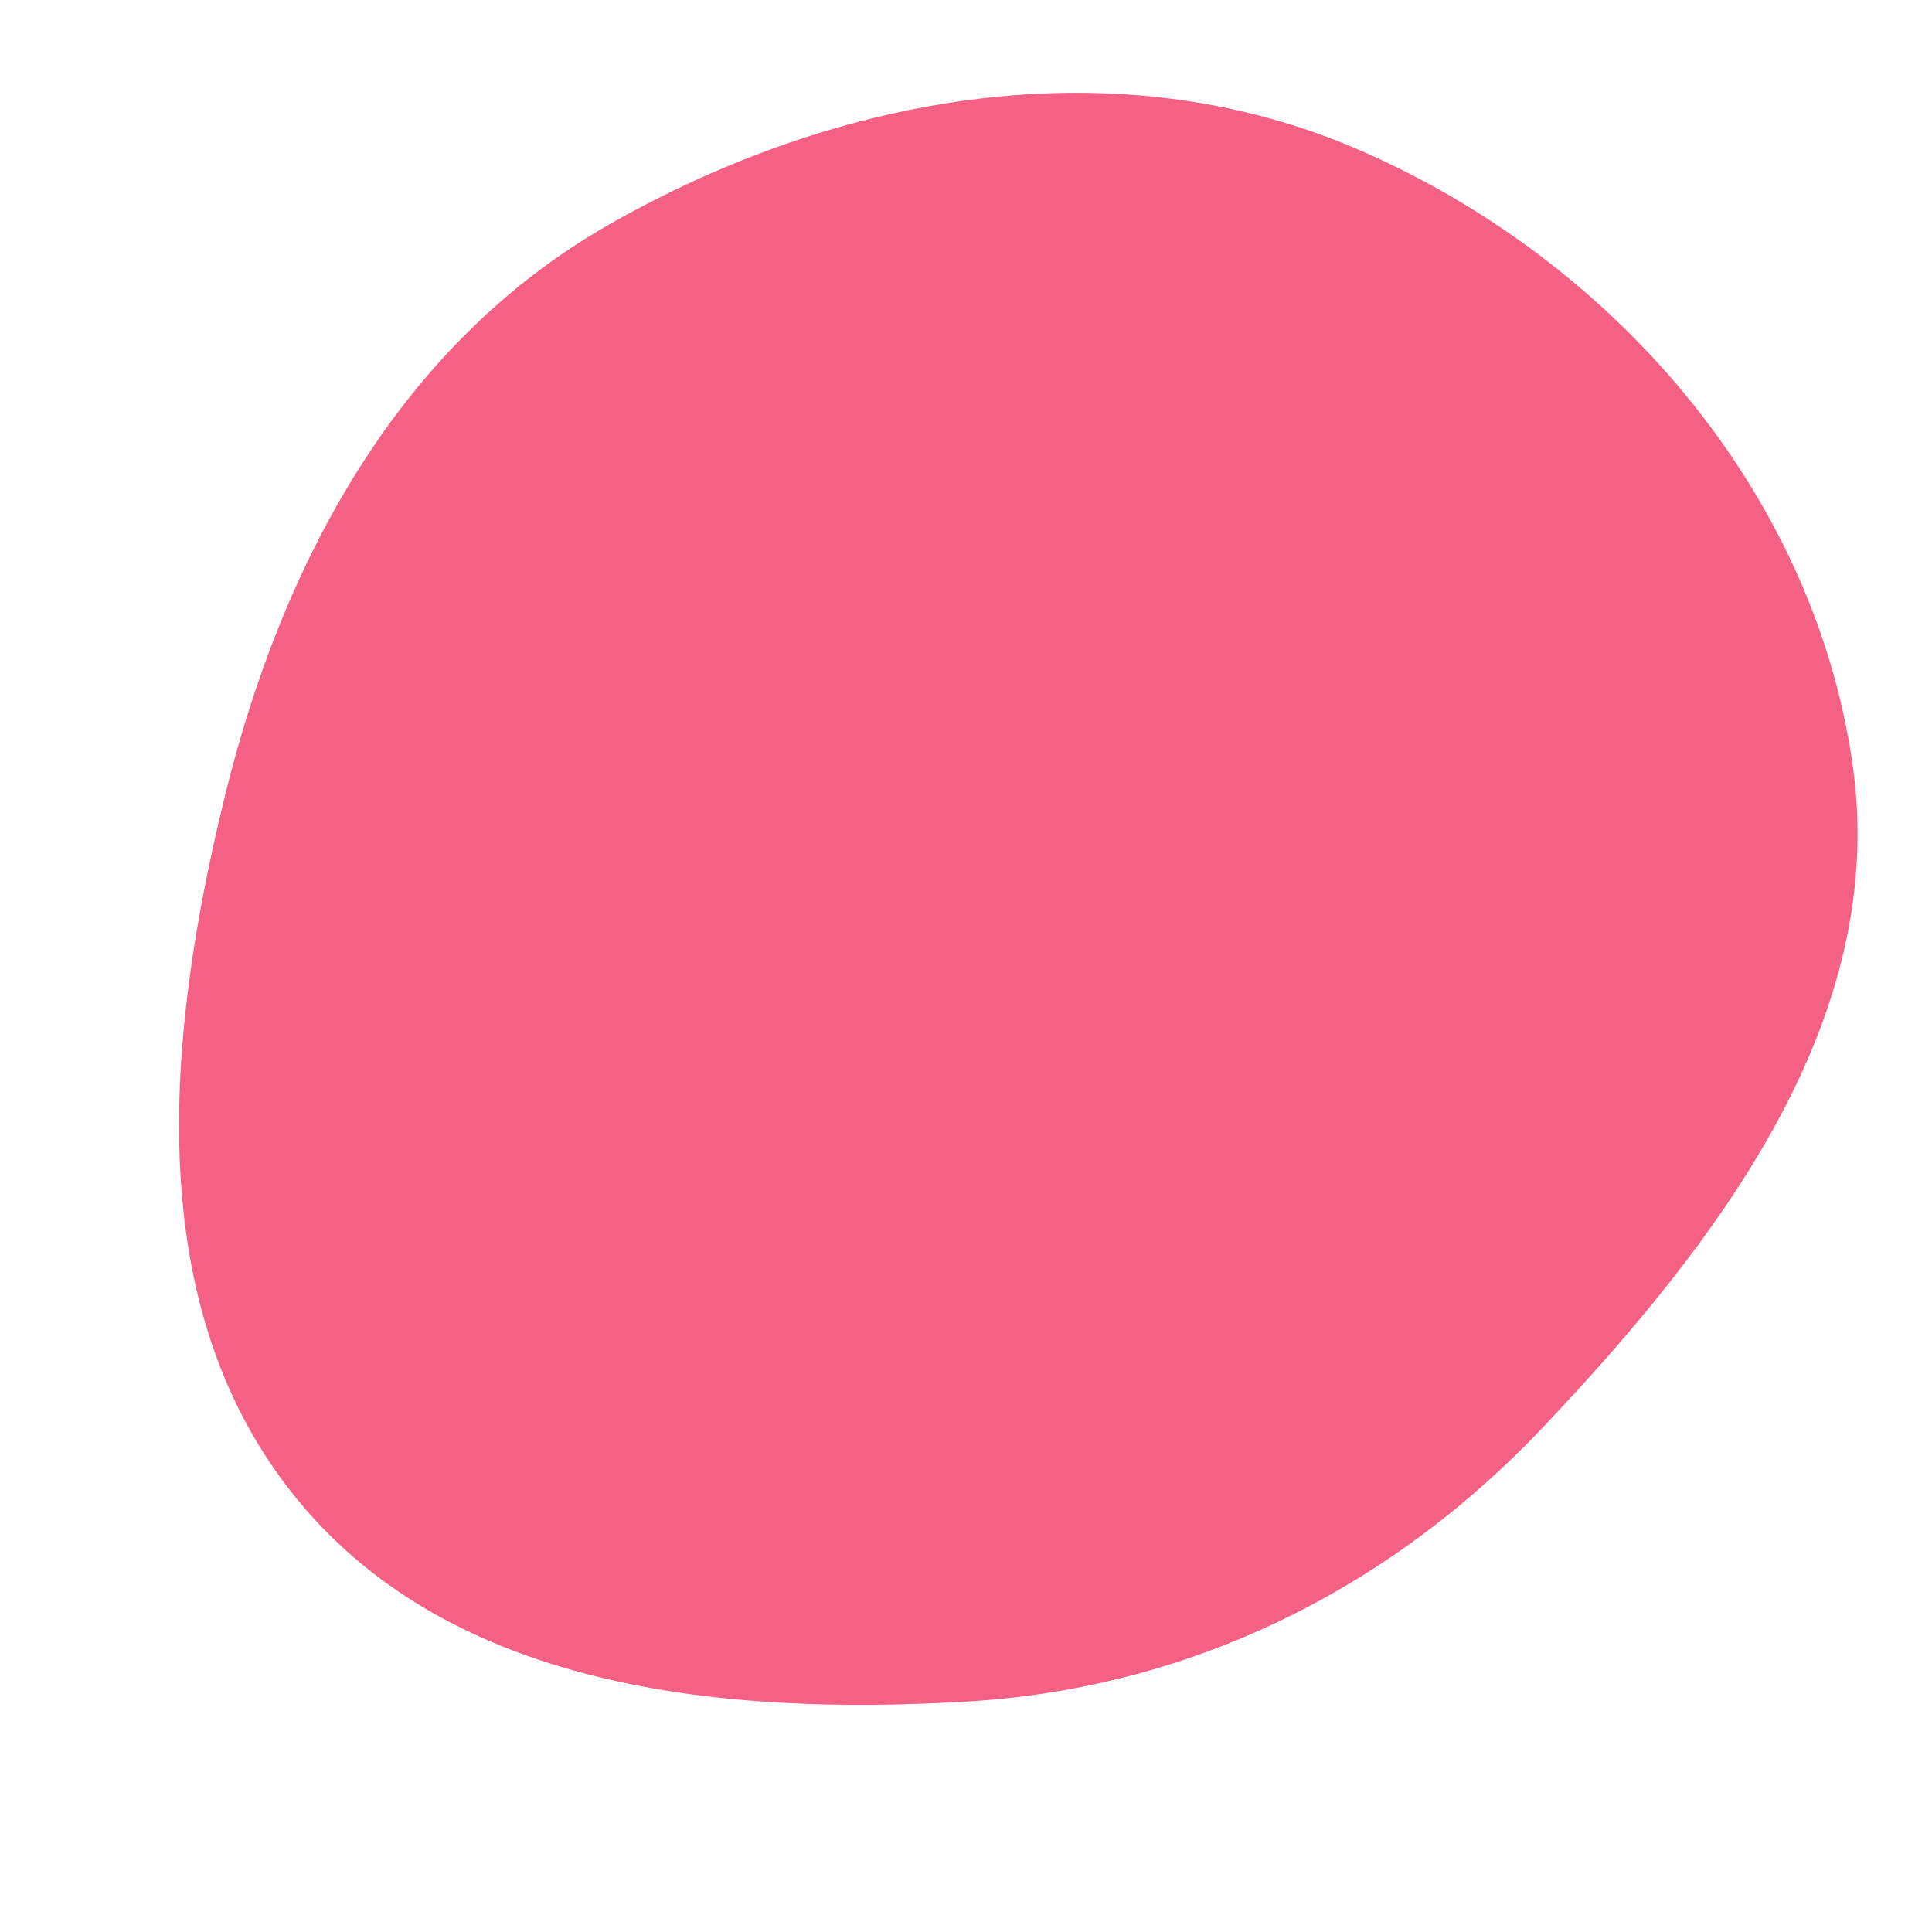 <svg width="256" height="256" viewBox="0 0 256 256" xmlns="http://www.w3.org/2000/svg">
    <path stroke="none" stroke-width="0" fill="#f46184" d="M128,225.473C157.678,223.742,184.118,210.642,204.538,189.037C227.884,164.336,250.33,134.827,245.466,101.189C240.23,64.968,213.656,34.416,180.077,19.86C147.94,5.929,111.117,12.407,80.69,29.761C52.868,45.628,37.384,74.469,29.776,105.581C21.979,137.461,18.583,173.283,39.382,198.67C59.959,223.786,95.587,227.364,128,225.473"/>
</svg>